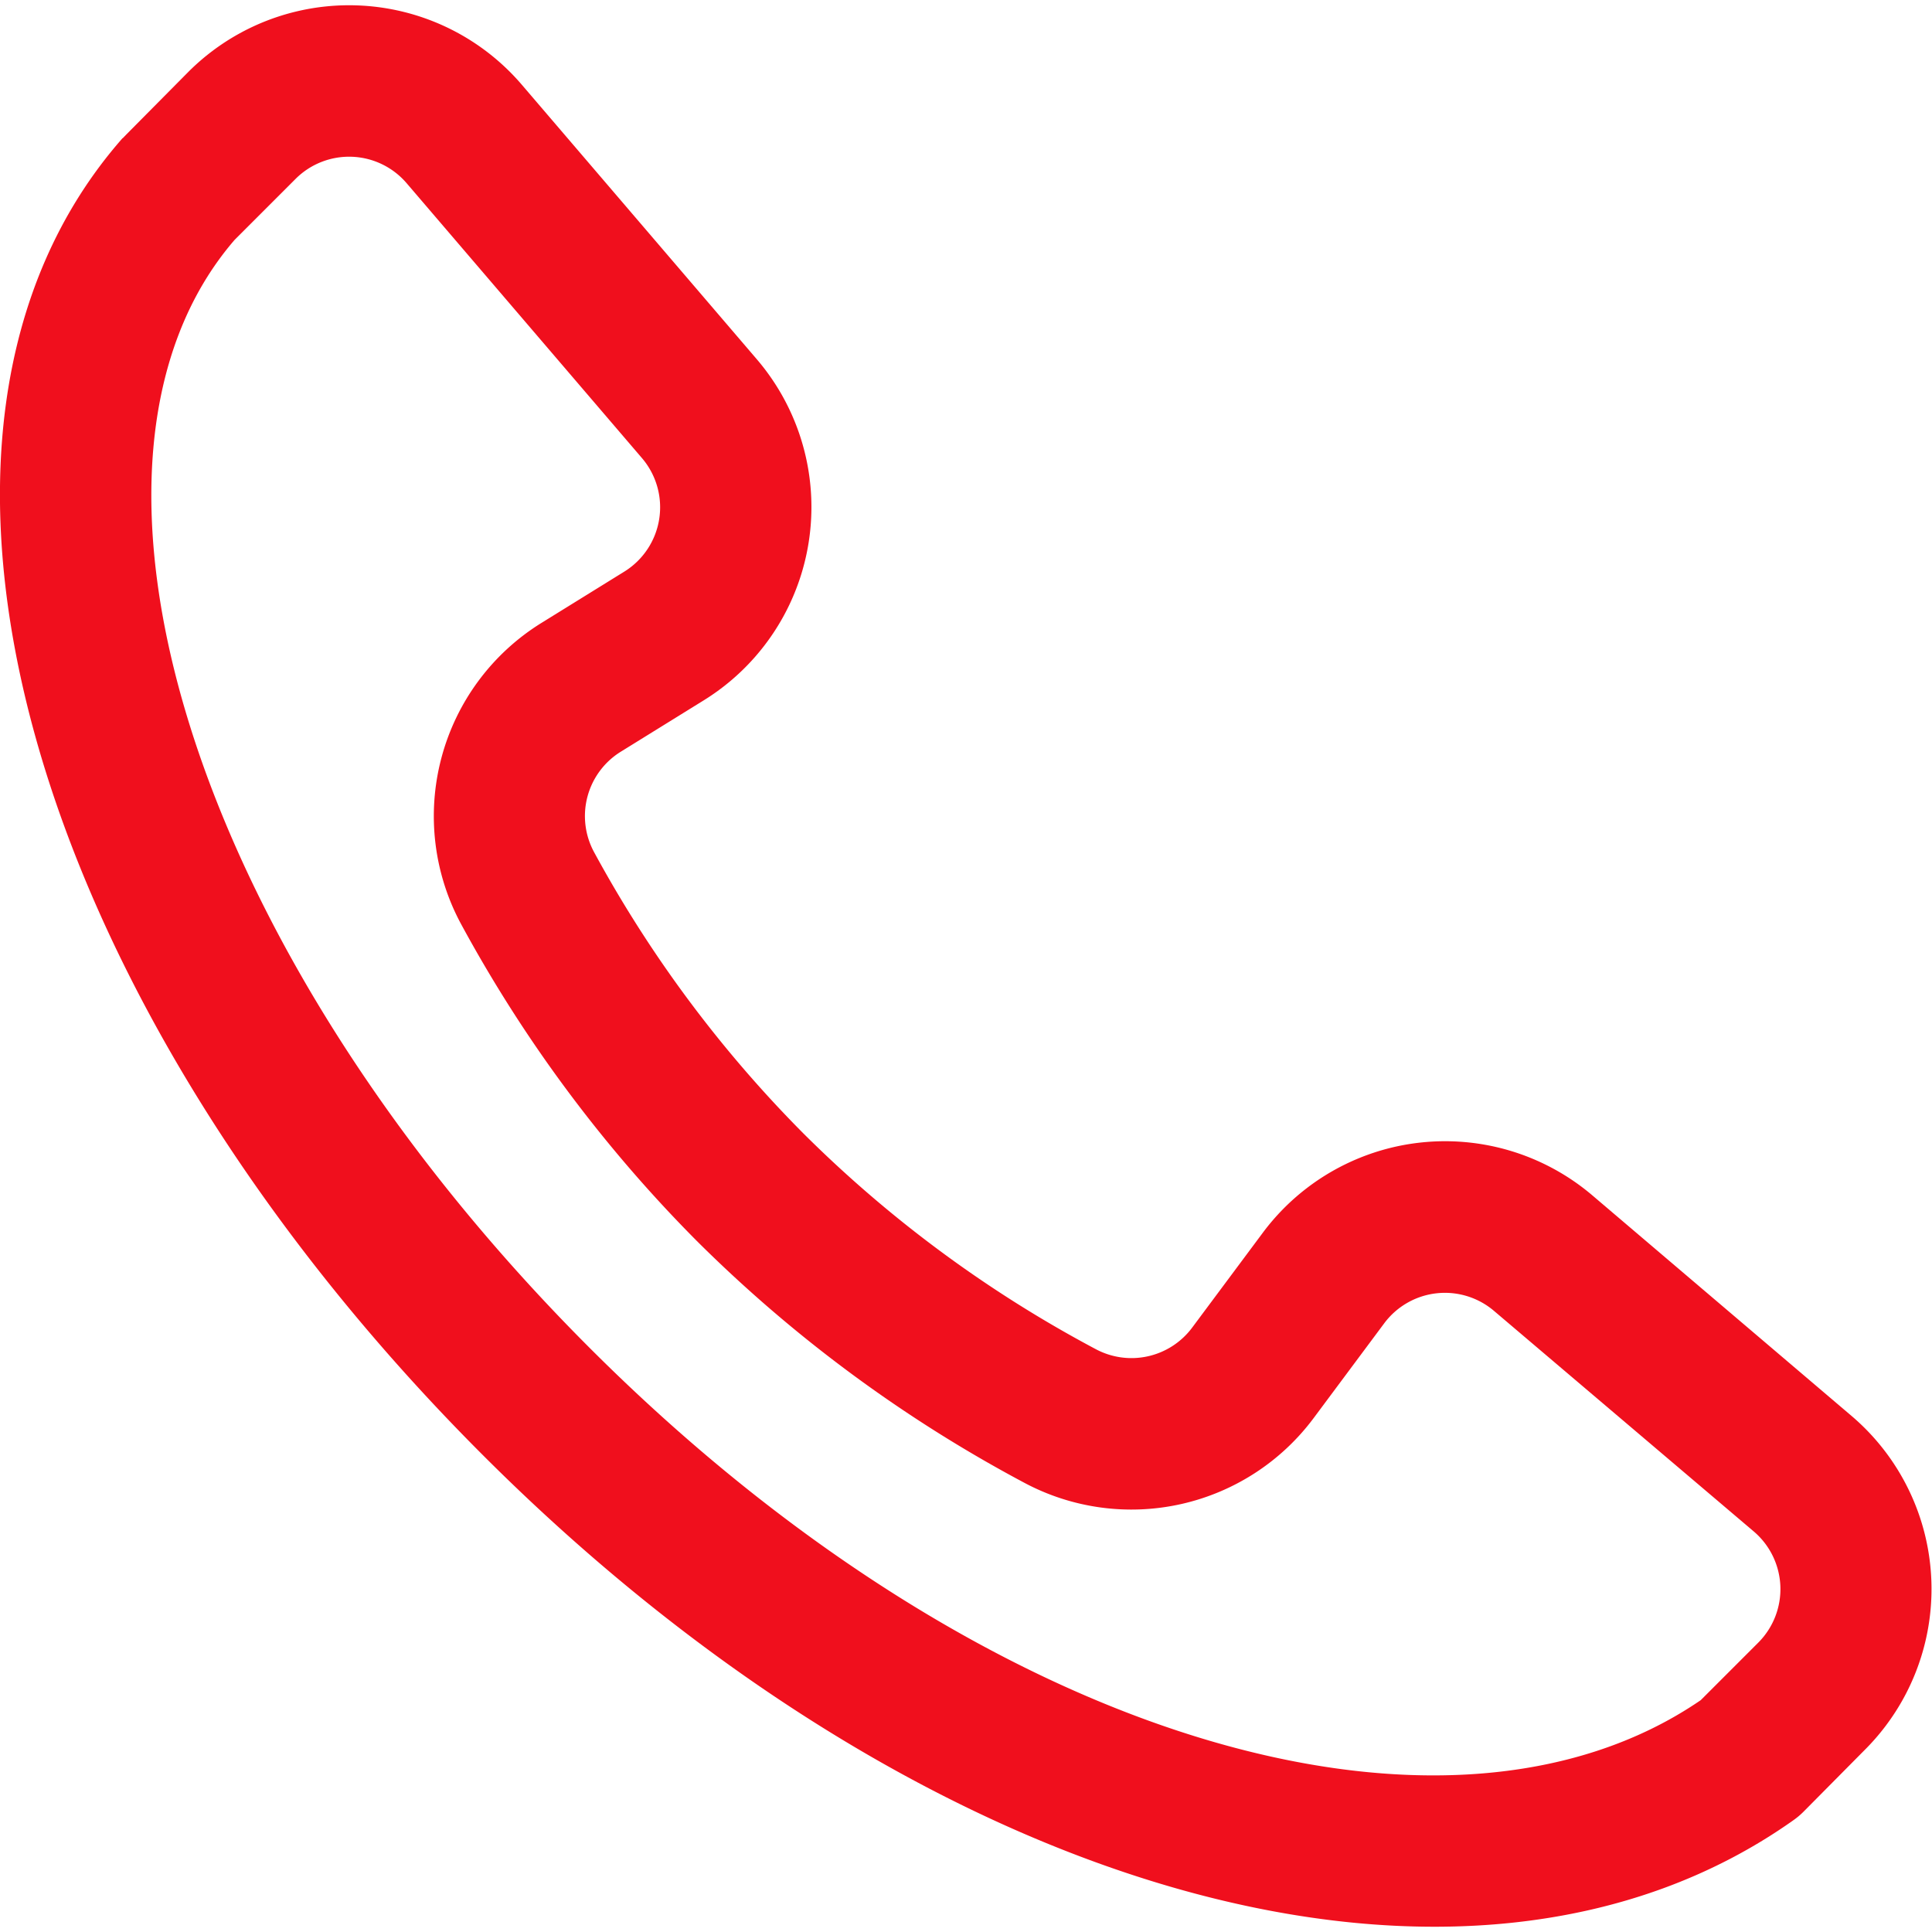 <svg xmlns="http://www.w3.org/2000/svg" xmlns:xlink="http://www.w3.org/1999/xlink" width="17" height="17" viewBox="0 0 17 17"><defs><style>.a{fill:#f00f1d;}.b{clip-path:url(#a);}</style><clipPath id="a"><rect class="a" width="17" height="17" transform="translate(703 8561)"/></clipPath></defs><g class="b" transform="translate(-703 -8561)"><path class="a" d="M3.667,3.062C1.393,5.65,2.84,10.653,6.837,14.649c3.905,3.905,8.677,5.236,11.533,3.213a.666.666,0,0,0,.086-.072L19,17.241a2,2,0,0,0-.12-2.937L16.6,12.364a2,2,0,0,0-2.9.33l-.621.834a.666.666,0,0,1-.849.189,10.865,10.865,0,0,1-2.569-1.895A10.851,10.851,0,0,1,7.818,9.347a.666.666,0,0,1,.234-.887l.73-.452a2,2,0,0,0,.467-3L7.18,2.591a2,2,0,0,0-2.932-.114L3.7,3.03l-.03.031ZM5.19,3.42a.666.666,0,0,1,.977.038l2.07,2.418a.666.666,0,0,1-.155,1l-.73.452a2,2,0,0,0-.7,2.66A12.183,12.183,0,0,0,8.72,12.765,12.214,12.214,0,0,0,11.6,14.892a2,2,0,0,0,2.548-.568l.621-.834a.666.666,0,0,1,.965-.11l2.286,1.941a.666.666,0,0,1,.04.979l-.506.506c-2.232,1.528-6.3.377-9.777-3.1C4.225,10.154,2.984,5.888,4.654,3.956L5.19,3.42Z" transform="translate(700.411 8559.154)"/></g></svg>